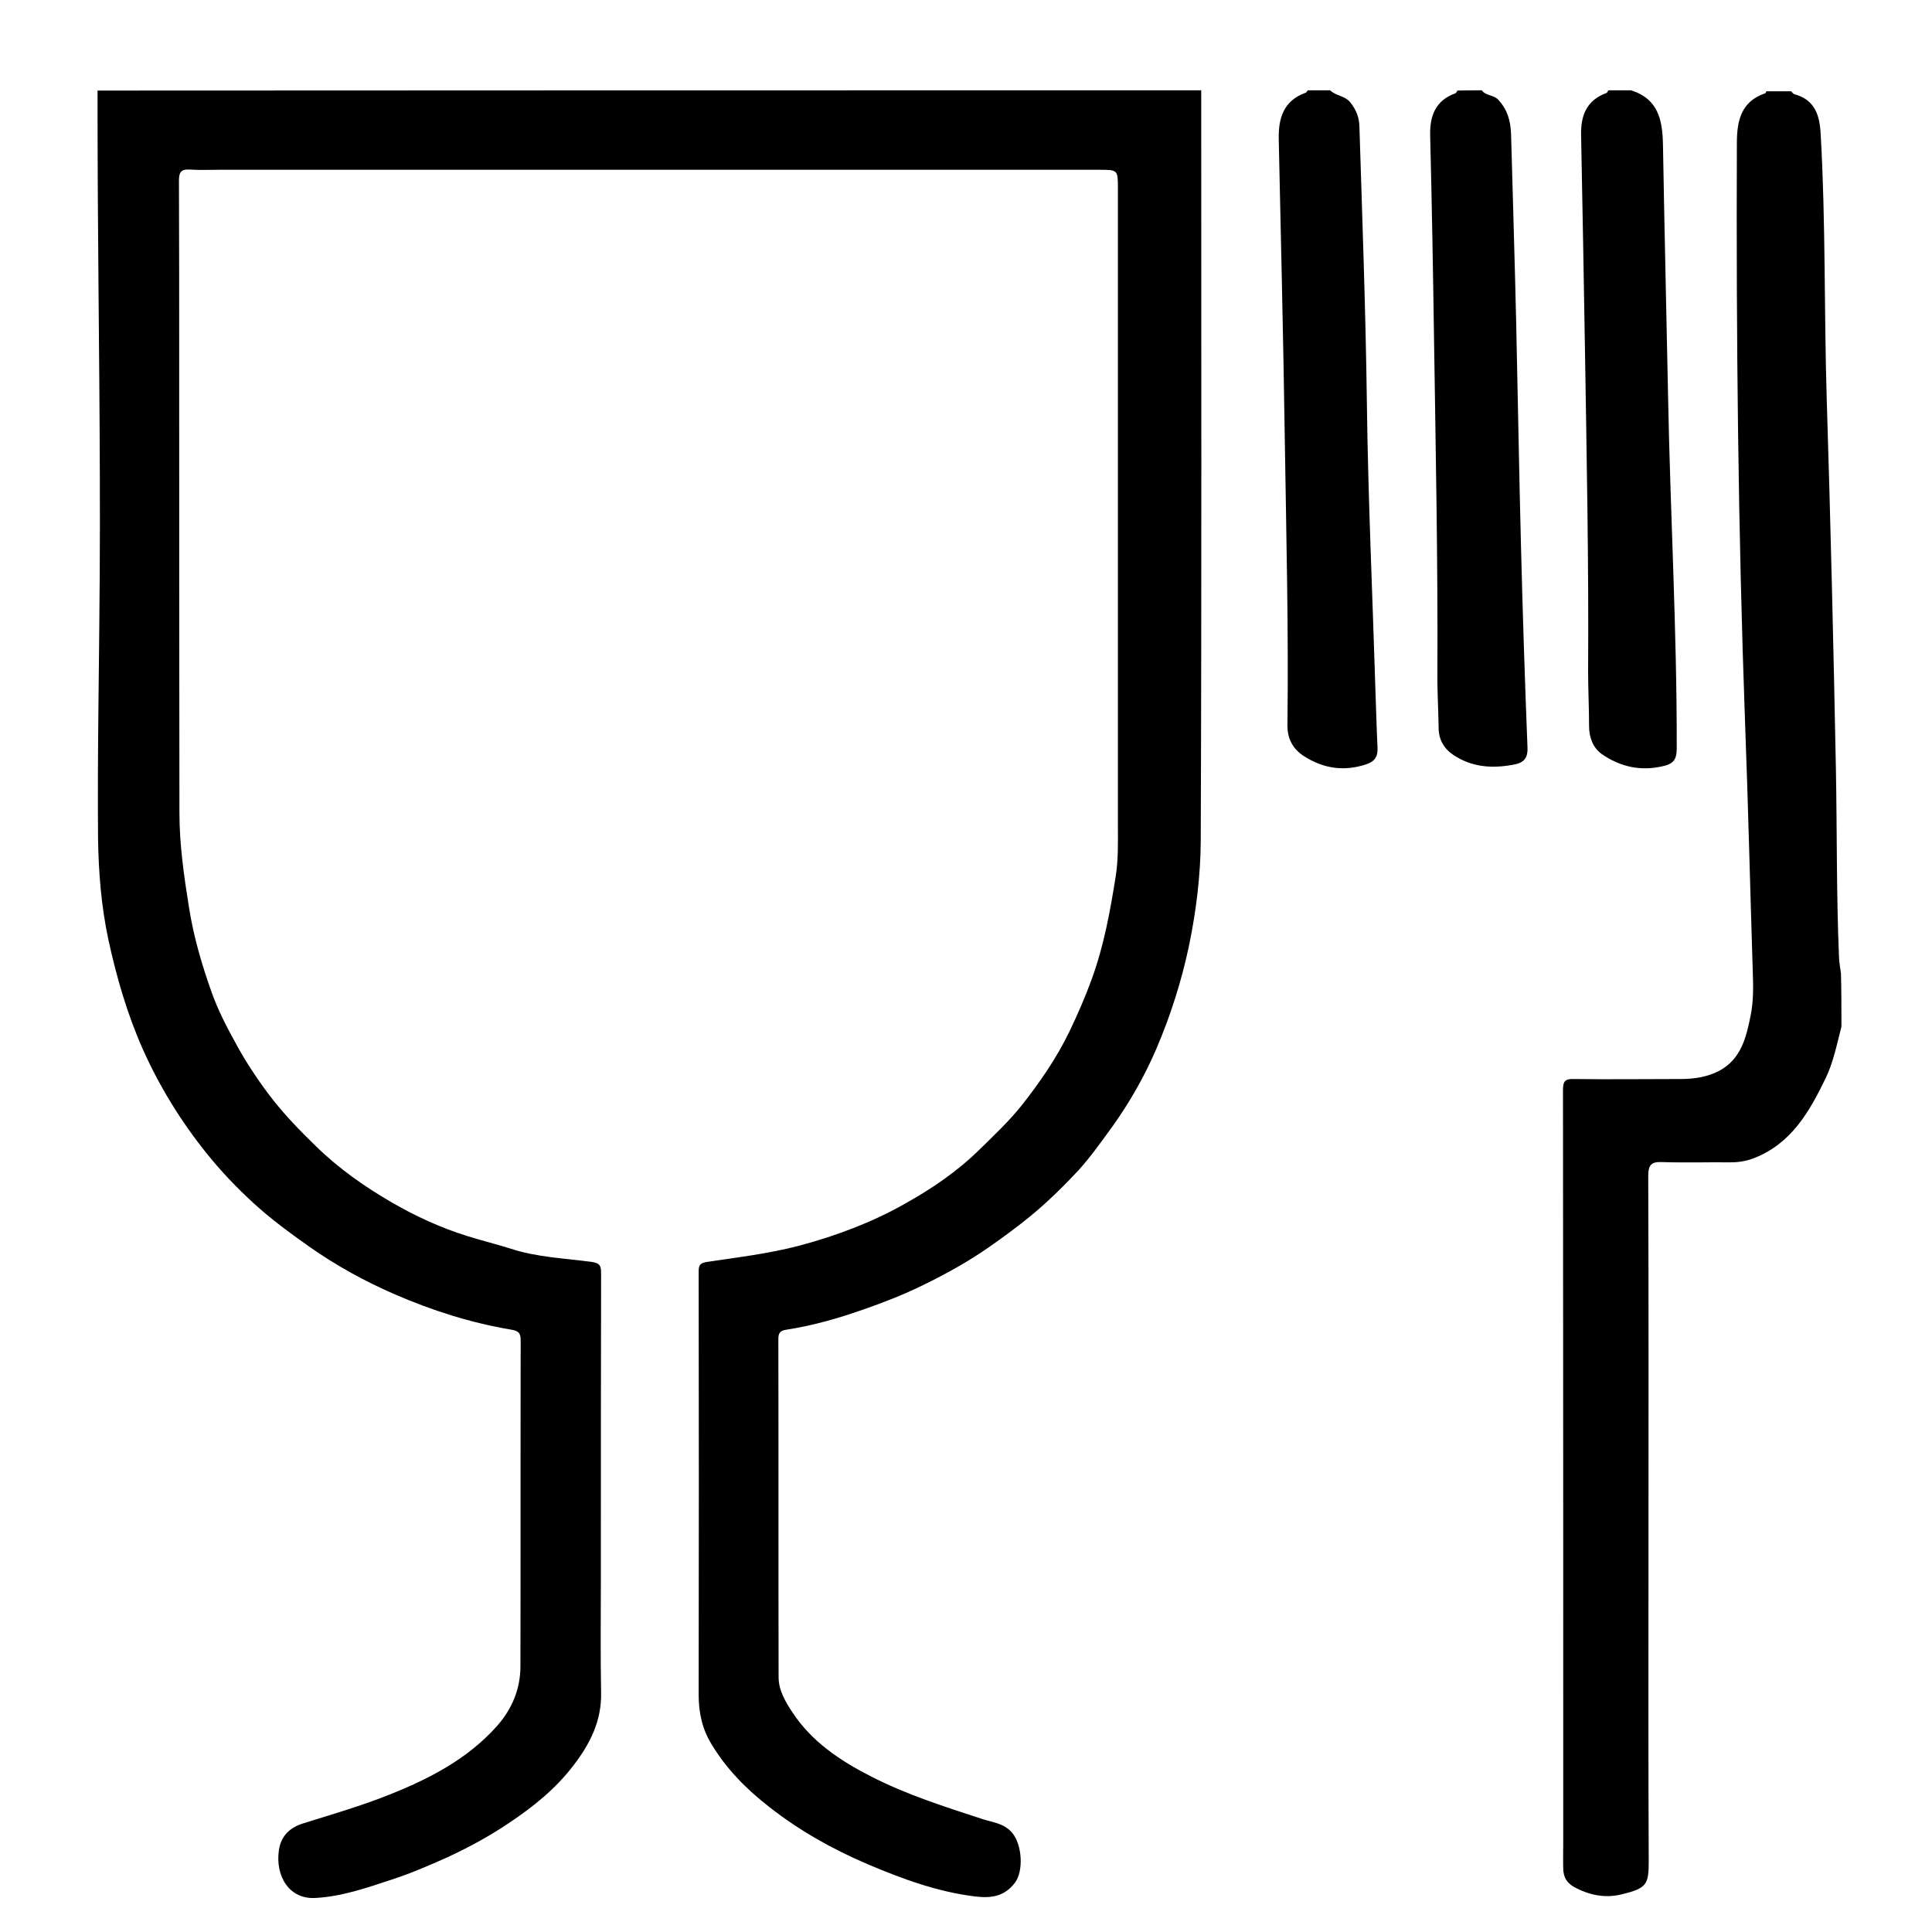 <?xml version="1.0" encoding="utf-8"?>
<!-- Generator: Adobe Illustrator 27.2.0, SVG Export Plug-In . SVG Version: 6.00 Build 0)  -->
<svg version="1.1" id="Layer_1" xmlns="http://www.w3.org/2000/svg" xmlns:xlink="http://www.w3.org/1999/xlink" x="0px" y="0px"
	 viewBox="0 0 800 800" style="enable-background:new 0 0 800 800;" xml:space="preserve">
<style type="text/css">
	.st0{fill:none;stroke:#000000;stroke-width:6;stroke-linecap:round;stroke-linejoin:round;}
	.st1{fill:none;stroke:#FFFFFF;stroke-width:4;stroke-linecap:round;stroke-linejoin:round;}
	.st2{fill:none;}
</style>
<g>
	<path d="M497.4,37.4c0,103.6,0.2,207.3-0.2,310.9c-0.1,14.5-1.9,29-4.9,43.5c-3.1,14.6-7.6,28.7-13.4,42.3
		c-4.9,11.4-11,22.2-18.3,32.4c-4.6,6.3-9.1,12.7-14.3,18.4c-6.1,6.5-12.4,12.7-19.3,18.4c-5.7,4.7-11.6,9-17.6,13.2
		c-8.6,6-17.7,11-27.1,15.6c-7.9,3.9-16.1,7.1-24.4,10c-10.5,3.7-21.2,6.8-32.3,8.5c-2.7,0.4-3.3,1.5-3.3,3.9
		c0.1,46.7,0,93.3,0.1,140c0,5.4,2.9,10.3,5.7,14.5c8,12.2,19.8,20.1,32.8,26.7c14.7,7.5,30.2,12.4,45.8,17.5
		c4.2,1.4,9,1.7,12.4,5.7c4.1,4.8,4.9,15.8,1.1,20.8c-4.3,5.5-9.5,6.4-16.3,5.6c-15.7-1.9-30.3-7.3-44.7-13.4
		c-14.5-6.2-28.2-13.9-40.7-23.7c-9.5-7.4-17.7-15.7-23.9-26c-3.8-6.2-5.3-13-5.3-20.3c0.1-58.5,0.1-117.1,0-175.6
		c0-2.9,1.1-3.4,3.7-3.8c12.7-1.9,25.4-3.4,38-6.7c15.3-4.1,30-9.6,43.6-17.3c11.1-6.2,21.8-13.4,31.1-22.6c5.9-5.8,12-11.5,17.2-18
		c7.6-9.6,14.5-19.6,19.9-30.7c3.4-7.1,6.5-14.2,9.2-21.6c5.1-13.9,7.7-28.3,10-42.8c1.1-7,0.9-14,0.9-21c0-87.9,0-175.7,0-263.6
		c0-7.9,0-7.9-7.8-7.9c-121.5,0-242.9,0-364.4,0c-4.1,0-8.1,0.2-12.2-0.1c-3.6-0.2-4.4,1.2-4.4,4.6c0.1,25.6,0.1,51.2,0.1,76.8
		c0,61.7,0,123.3,0.1,185c0,13.2,1.9,26.3,4,39.4c1.9,12,5.3,23.5,9.3,34.8c2.7,7.6,6.5,14.9,10.5,22.1c3.9,7.1,8.4,13.9,13.3,20.4
		c5.8,7.7,12.5,14.6,19.4,21.3c9.5,9.3,20.2,16.8,31.6,23.4c9.7,5.6,19.9,10.3,30.7,13.7c6,1.9,12.2,3.4,18.2,5.3
		c10.9,3.6,22.3,4,33.5,5.5c3.7,0.5,4.1,1.7,4.1,4.8c-0.1,42.5-0.1,84.9-0.1,127.4c0,15.3-0.2,30.6,0.1,45.9
		c0.3,11.9-4.5,21.4-11.5,30.5c-7.4,9.7-16.8,17.2-26.7,23.8c-8,5.4-16.5,10-25.3,14.1c-7.6,3.4-15.2,6.7-23.2,9.3
		c-10.3,3.4-20.6,7-31.5,7.6c-11,0.7-16.8-9.1-15.2-19.9c0.9-5.7,4.3-9.1,9.8-10.9c12.1-3.8,24.3-7.3,36-12
		c16.6-6.6,32.4-14.8,44.5-28.4c6.2-7,9.7-15.3,9.7-24.8c0.1-45,0-89.9,0.1-134.9c0-2.9-0.8-3.9-3.8-4.4
		c-16.7-2.8-32.8-7.9-48.2-14.6c-12.5-5.4-24.5-12-35.7-19.9c-7.9-5.6-15.7-11.3-22.8-17.8c-7-6.4-13.6-13.3-19.6-20.8
		c-10.6-13.2-19.4-27.5-26.3-42.9c-6.5-14.6-10.9-29.8-14.3-45.4c-3-14-4.1-28.1-4.3-42.2c-0.3-36.5,0.5-73,0.7-109.6
		c0.3-52.4-0.5-104.9-0.8-157.3c-0.1-14.2-0.1-28.4-0.1-42.6C192.7,37.4,345,37.4,497.4,37.4z"/>
	<path d="M762.5,425.1c-1.9,7.3-3.3,14.7-6.6,21.5c-6.7,13.8-14.2,27-29.7,33c-3.1,1.2-6.3,1.7-9.6,1.7c-9.4-0.1-18.7,0.2-28.1-0.1
		c-4.5-0.2-6,0.8-6,5.8c0.2,52.9,0.1,105.8,0.1,158.7c0,41.7-0.1,83.3,0.1,125c0,9.5-0.7,11.2-11.2,13.7c-6.7,1.7-13.5,0.4-19.8-3.1
		c-3.2-1.8-4.3-4.3-4.4-7.5c-0.1-3.7,0-7.5,0-11.2c0-103.8,0-207.5-0.1-311.3c0-3.8,1-4.6,4.6-4.5c14.7,0.2,29.3,0,44,0
		c5.6,0,11.1-0.8,16.1-3.4c9.1-4.9,11.2-13.9,13-22.9c1.2-5.9,1.1-11.8,0.9-17.7c-1.1-34.5-1.9-68.9-3.2-103.4
		c-2.9-80-3.7-160-3.4-240c0-9.4,1.7-17.4,11.8-20.8c0.2-0.1,0.2-0.5,0.4-0.8c3.4,0,6.9,0,10.3,0c0.4,0.4,0.8,1.1,1.3,1.2
		c8.5,2.3,10.5,8.7,10.9,16.5c2.1,36.5,1.4,73,2.5,109.5c1.6,51,2.8,102,3.8,153c0.5,26.2,0.2,52.4,1.3,78.6
		c0.1,2.1,0.5,4.3,0.8,6.4C762.5,410.1,762.5,417.6,762.5,425.1z"/>
	<path d="M613.6,37.4c1.6,2.3,4.7,1.8,6.7,3.8c3.9,4.1,5.2,8.9,5.4,14.3c0.7,25.7,1.5,51.4,2.1,77.2c0.7,31,1.2,62,2,93.1
		c0.7,27.9,1.6,55.8,2.7,83.7c0.2,4.8-1.8,6.5-6.2,7.2c-8.8,1.6-17,0.9-24.5-4.1c-3.9-2.6-6.1-6.4-6.1-11.3
		c-0.1-7.6-0.6-15.3-0.5-22.9c0.2-46-0.7-92-1.4-138c-0.4-28.1-0.9-56.1-1.6-84.2c-0.2-8.3,2.2-14.6,10.5-17.6
		c0.3-0.1,0.5-0.7,0.8-1.1C606.7,37.4,610.2,37.4,613.6,37.4z"/>
	<path d="M550.8,37.4c2.4,2.4,6.1,2.1,8.5,5.2c2.4,3.1,3.5,6.2,3.6,9.7c1.2,38.3,2.6,76.7,3.1,115c0.5,39.1,2.3,78.2,3.5,117.4
		c0.3,8.3,0.5,16.5,0.9,24.8c0.2,3.9-1.2,5.9-5,7.1c-9.1,2.9-17.4,1.6-25.3-3.4c-4.8-3-7.1-7.4-7-13.1c0.5-39.5-0.5-78.9-1.1-118.4
		c-0.6-41.3-1.6-82.6-2.5-124c-0.2-8.8,2-16,11.1-19.3c0.4-0.1,0.6-0.7,1-1C544.6,37.4,547.7,37.4,550.8,37.4z"/>
	<path d="M675.4,37.4c11.3,3.6,13,12.3,13.2,22.6c0.6,34.5,1.4,68.9,2.1,103.4c0.9,48.8,3.7,97.5,3.6,146.4c0,4.4-1.1,6.4-5.5,7.4
		c-9.4,2.3-18,0.3-25.6-5c-3.5-2.5-5.2-6.8-5.2-11.5c0-7.6-0.4-15.3-0.4-22.9c0.3-44.3-0.6-88.6-1.3-132.9
		c-0.5-29.6-1-59.3-1.6-88.9c-0.2-8.2,2.3-14.5,10.5-17.5c0.3-0.1,0.5-0.7,0.8-1.1C669.2,37.4,672.3,37.4,675.4,37.4z"/>
</g>
</svg>
